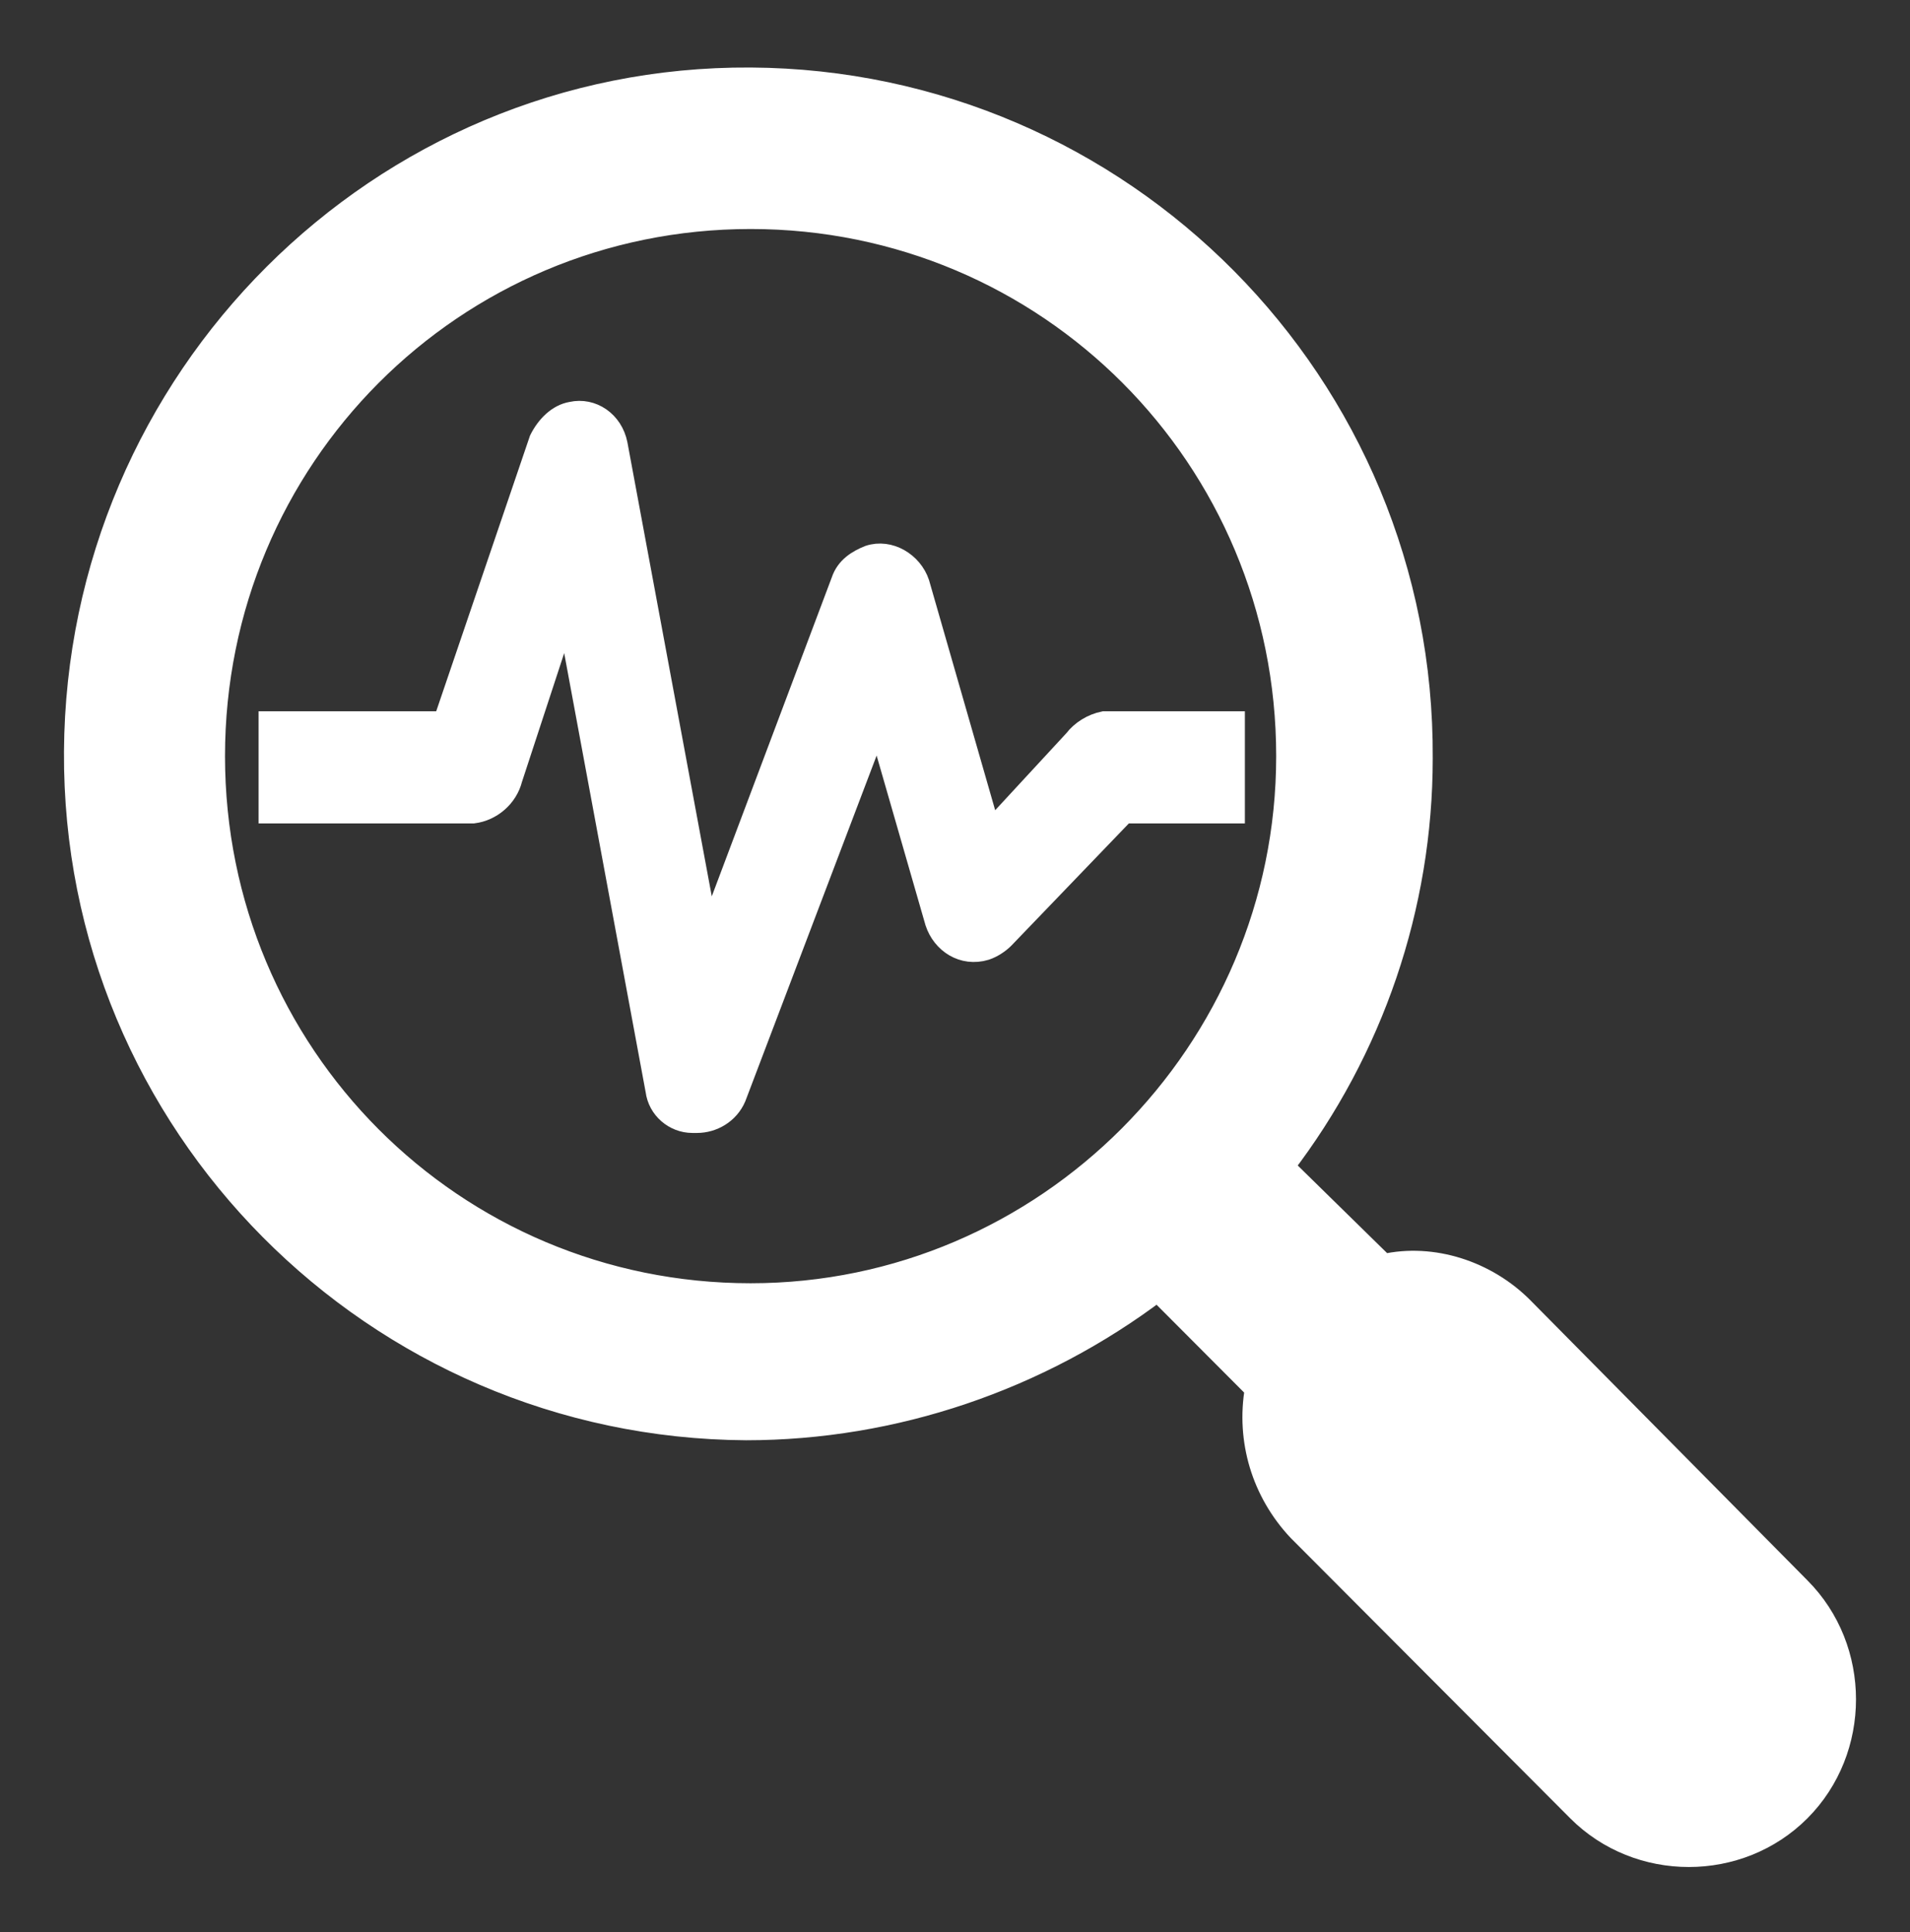 <svg width="85" height="86" xmlns="http://www.w3.org/2000/svg" xmlns:xlink="http://www.w3.org/1999/xlink" xml:space="preserve" overflow="hidden"><rect width="100%" height="100%" fill="#333333" stroke="none"/><g transform="translate(-996 -98)"><g><g><g><path d="M72.16 62.804C70.568 61.212 68.179 60.416 65.989 60.913L61.51 56.534C65.492 51.358 67.681 44.988 67.681 38.419 67.781 21.797 54.344 8.361 37.822 8.261 21.3 8.162 7.863 21.598 7.763 38.12 7.664 54.643 21.101 68.079 37.623 68.179 44.192 68.179 50.661 65.989 55.937 62.008L60.316 66.387C59.918 68.677 60.615 70.966 62.207 72.658L74.648 85.099C77.336 87.787 81.815 87.787 84.502 85.099 87.189 82.412 87.189 77.933 84.502 75.246L72.16 62.804ZM37.822 62.207C24.584 62.207 13.934 51.557 13.934 38.32 13.934 25.082 24.584 14.432 37.822 14.432 51.06 14.432 61.709 25.082 61.709 38.32 61.709 51.458 50.96 62.207 37.822 62.207Z" stroke="#FFFFFF" stroke-width="0.995" stroke-linecap="butt" stroke-linejoin="miter" stroke-miterlimit="4" stroke-opacity="1" fill="#FFFFFF" fill-rule="nonzero" fill-opacity="1" transform="matrix(1 0 0 1.003 991.582 93.218)"/><path d="M59.221 36.827 53.548 36.827C53.05 36.926 52.553 37.225 52.254 37.623L48.472 41.704 45.287 30.656C44.988 29.76 43.993 29.163 43.097 29.461 42.599 29.66 42.102 29.959 41.903 30.556L35.931 46.382 31.85 24.485C31.651 23.489 30.755 22.892 29.859 23.091 29.262 23.191 28.765 23.689 28.466 24.286L24.186 36.827 16.423 36.827 16.423 40.808 25.48 40.808C26.276 40.708 26.973 40.111 27.172 39.315L29.66 31.75 33.642 53.15C33.741 53.946 34.438 54.543 35.234 54.543L35.433 54.543C36.13 54.543 36.827 54.145 37.125 53.448L43.495 36.727 46.083 45.685C46.382 46.581 47.277 47.178 48.273 46.879 48.571 46.78 48.87 46.581 49.069 46.382L54.444 40.808 59.321 40.808 59.321 36.827Z" stroke="#FFFFFF" stroke-width="0.995" stroke-linecap="butt" stroke-linejoin="miter" stroke-miterlimit="4" stroke-opacity="1" fill="#FFFFFF" fill-rule="nonzero" fill-opacity="1" transform="matrix(1 0 0 1.003 991.582 93.218)"/></g></g></g></g></svg>